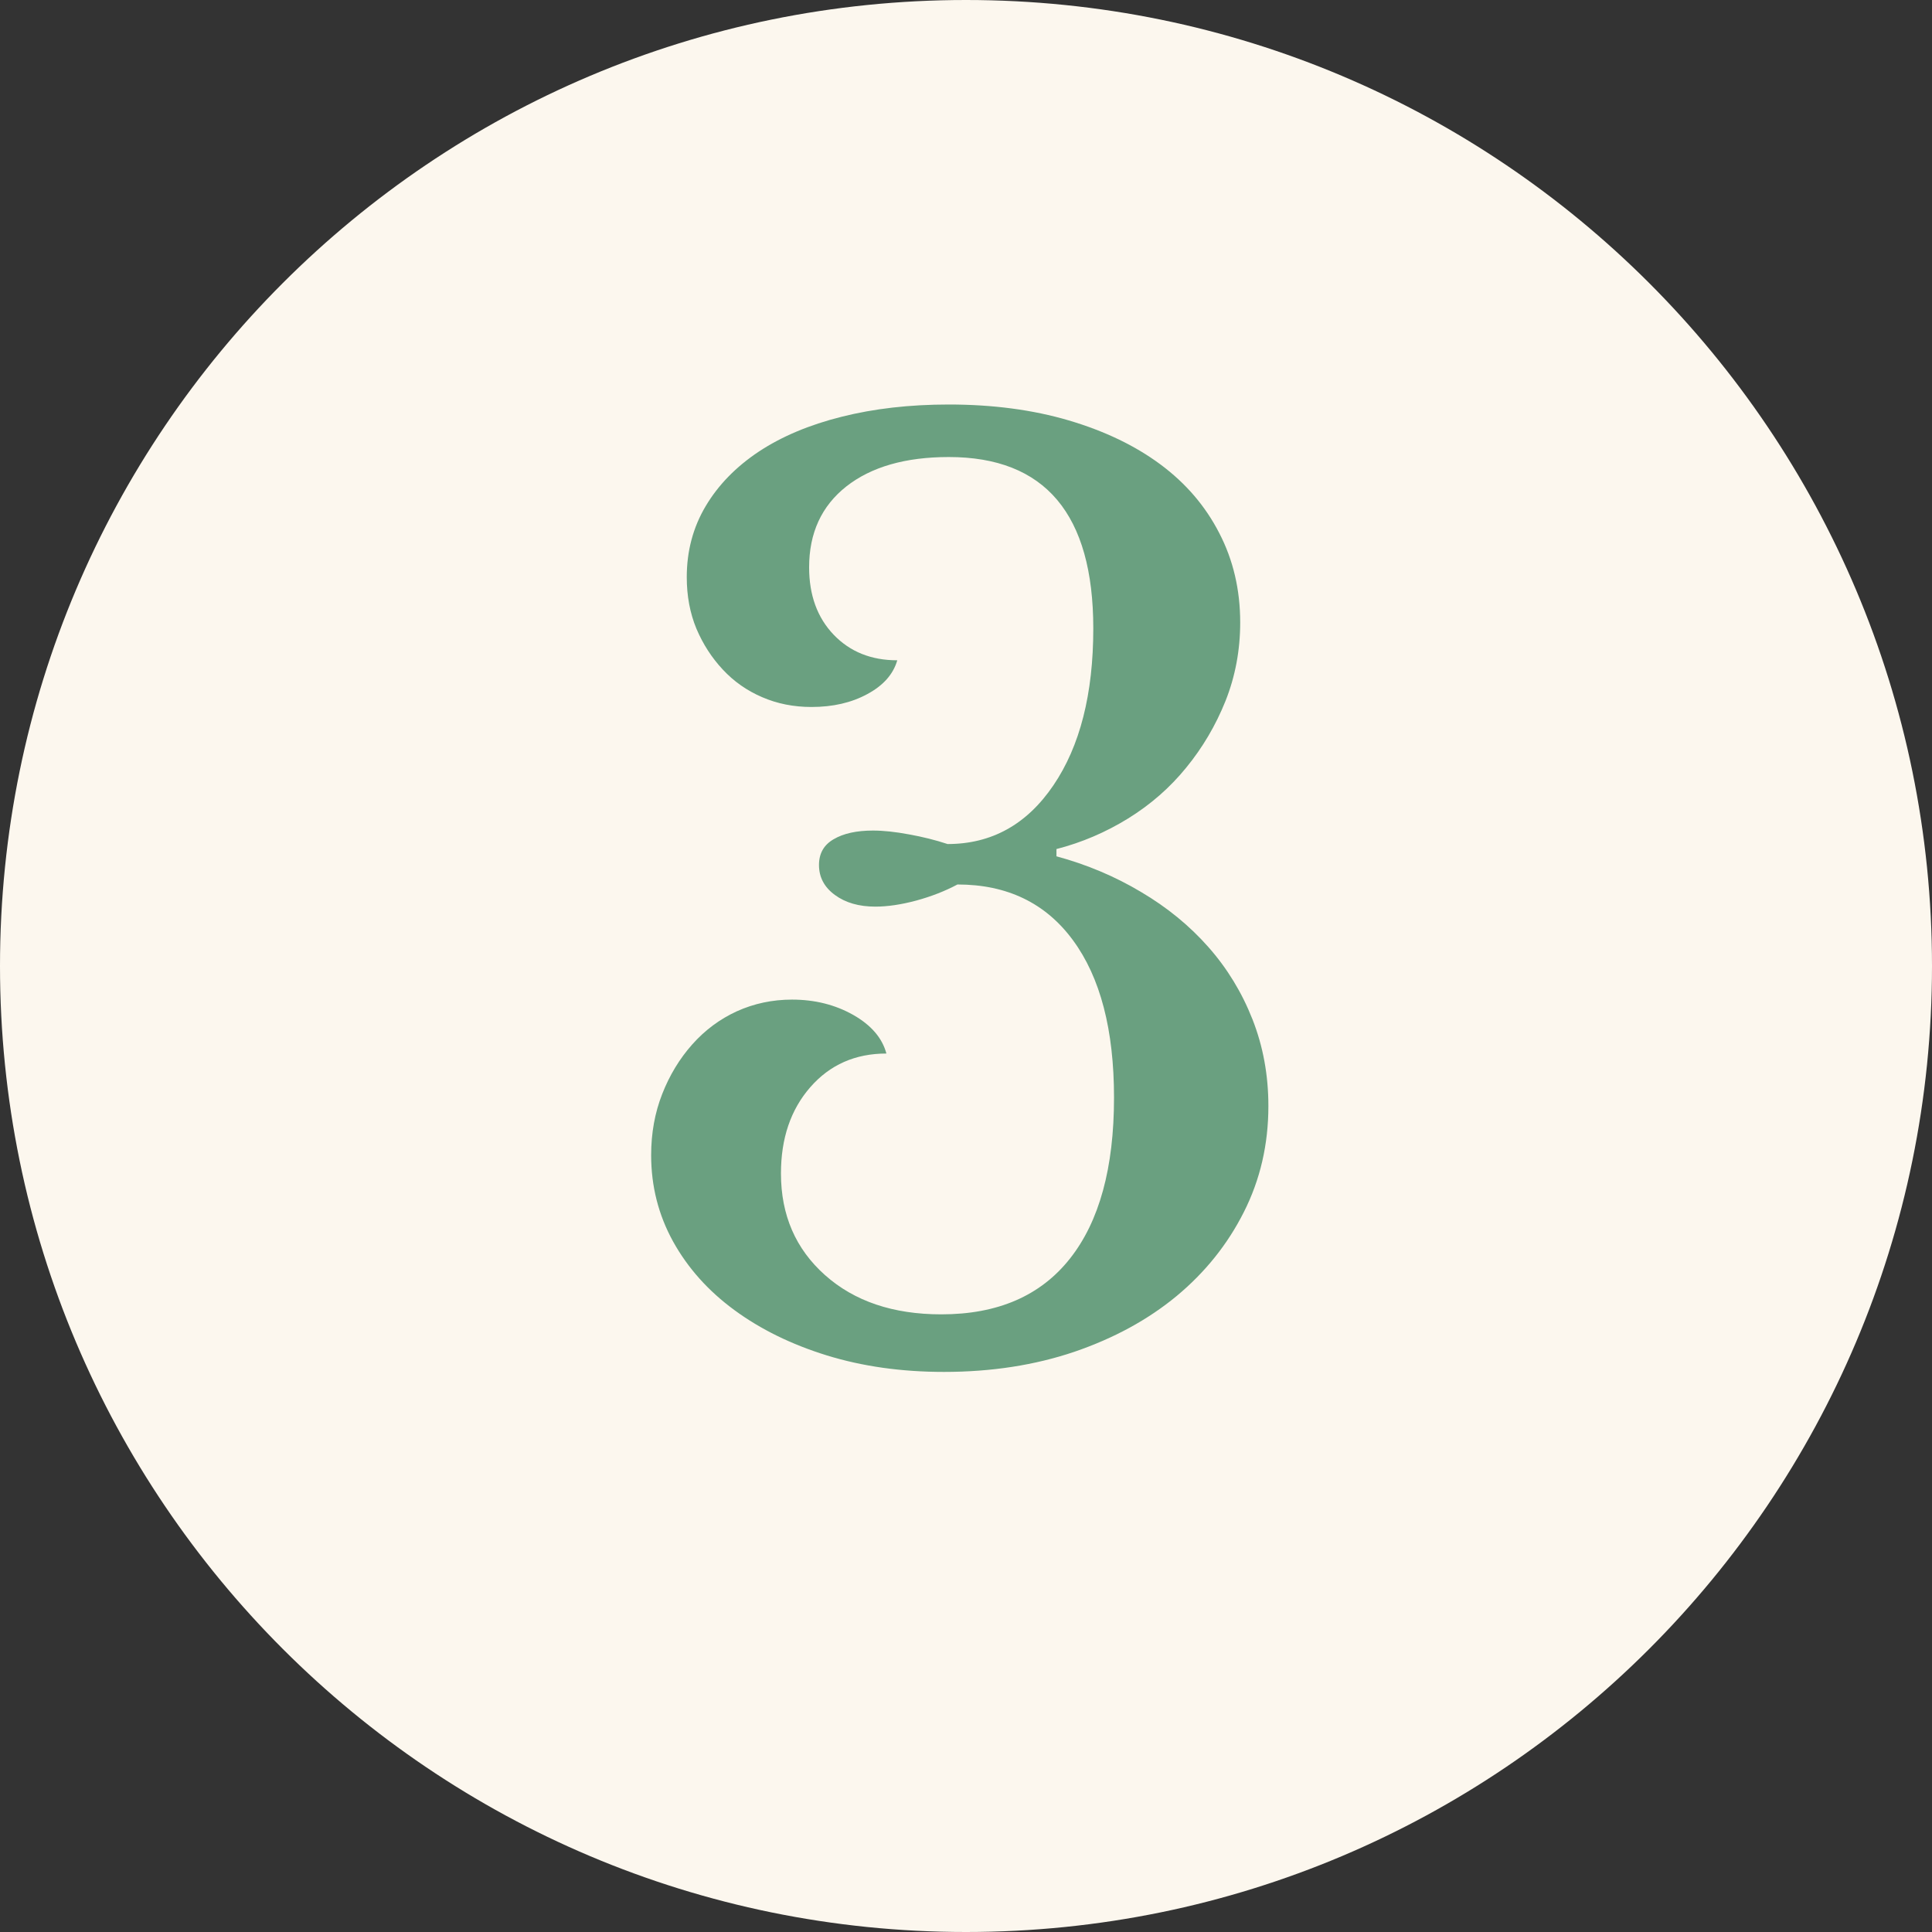 <svg xmlns="http://www.w3.org/2000/svg" xmlns:xlink="http://www.w3.org/1999/xlink" width="200" zoomAndPan="magnify" viewBox="0 0 150 150" height="200" preserveAspectRatio="xMidYMid meet" version="1.0"><rect x="0" y="0" width="150" height="150" fill="#333333" stroke="none"/><defs><g/><clipPath id="17cf05cf11"><path d="M 75 0 C 33.578 0 0 33.578 0 75 C 0 116.422 33.578 150 75 150 C 116.422 150 150 116.422 150 75 C 150 33.578 116.422 0 75 0 Z M 75 0 " clip-rule="nonzero"/></clipPath></defs><g clip-path="url(#17cf05cf11)"><rect x="-15" width="180" fill="#fcf7ee" y="-15" height="180" fill-opacity="1"/></g><g fill="#6aa080" fill-opacity="1"><g transform="translate(45.711, 105.562)"><g><path d="M 40.781 -20.344 C 40.781 -25.602 39.719 -29.676 37.594 -32.562 C 35.477 -35.445 32.488 -36.891 28.625 -36.891 C 27.664 -36.379 26.598 -35.961 25.422 -35.641 C 24.254 -35.328 23.195 -35.172 22.25 -35.172 C 20.977 -35.172 19.93 -35.473 19.109 -36.078 C 18.285 -36.68 17.875 -37.457 17.875 -38.406 C 17.875 -39.301 18.254 -39.969 19.016 -40.406 C 19.773 -40.852 20.789 -41.078 22.062 -41.078 C 22.883 -41.078 23.816 -40.977 24.859 -40.781 C 25.91 -40.594 26.91 -40.344 27.859 -40.031 C 31.273 -40.031 34.016 -41.551 36.078 -44.594 C 38.141 -47.633 39.172 -51.691 39.172 -56.766 C 39.172 -65.641 35.43 -70.078 27.953 -70.078 C 24.586 -70.078 21.938 -69.316 20 -67.797 C 18.07 -66.273 17.109 -64.18 17.109 -61.516 C 17.109 -59.359 17.742 -57.613 19.016 -56.281 C 20.285 -54.957 21.93 -54.297 23.953 -54.297 C 23.641 -53.211 22.863 -52.336 21.625 -51.672 C 20.395 -51.004 18.953 -50.672 17.297 -50.672 C 15.91 -50.672 14.629 -50.926 13.453 -51.438 C 12.273 -51.945 11.258 -52.66 10.406 -53.578 C 9.551 -54.492 8.867 -55.551 8.359 -56.75 C 7.859 -57.957 7.609 -59.289 7.609 -60.75 C 7.609 -62.781 8.098 -64.617 9.078 -66.266 C 10.055 -67.91 11.43 -69.32 13.203 -70.5 C 14.984 -71.676 17.125 -72.578 19.625 -73.203 C 22.133 -73.836 24.91 -74.156 27.953 -74.156 C 31.379 -74.156 34.484 -73.742 37.266 -72.922 C 40.055 -72.098 42.43 -70.957 44.391 -69.5 C 46.359 -68.039 47.879 -66.266 48.953 -64.172 C 50.035 -62.086 50.578 -59.773 50.578 -57.234 C 50.578 -55.078 50.195 -53.047 49.438 -51.141 C 48.676 -49.242 47.66 -47.52 46.391 -45.969 C 45.129 -44.414 43.625 -43.098 41.875 -42.016 C 40.133 -40.941 38.281 -40.148 36.312 -39.641 L 36.312 -39.078 C 38.664 -38.441 40.852 -37.52 42.875 -36.312 C 44.906 -35.113 46.648 -33.688 48.109 -32.031 C 49.566 -30.383 50.707 -28.516 51.531 -26.422 C 52.352 -24.336 52.766 -22.094 52.766 -19.688 C 52.766 -16.707 52.129 -13.961 50.859 -11.453 C 49.598 -8.953 47.859 -6.781 45.641 -4.938 C 43.422 -3.102 40.773 -1.66 37.703 -0.609 C 34.629 0.43 31.254 0.953 27.578 0.953 C 24.273 0.953 21.242 0.523 18.484 -0.328 C 15.734 -1.18 13.344 -2.352 11.312 -3.844 C 9.281 -5.332 7.691 -7.109 6.547 -9.172 C 5.41 -11.234 4.844 -13.469 4.844 -15.875 C 4.844 -17.582 5.129 -19.164 5.703 -20.625 C 6.273 -22.082 7.051 -23.363 8.031 -24.469 C 9.02 -25.582 10.176 -26.441 11.5 -27.047 C 12.832 -27.648 14.258 -27.953 15.781 -27.953 C 17.551 -27.953 19.133 -27.555 20.531 -26.766 C 21.926 -25.973 22.785 -24.973 23.109 -23.766 C 20.691 -23.766 18.723 -22.895 17.203 -21.156 C 15.68 -19.414 14.922 -17.18 14.922 -14.453 C 14.922 -11.223 16.062 -8.594 18.344 -6.562 C 20.625 -4.531 23.633 -3.516 27.375 -3.516 C 31.75 -3.516 35.078 -4.957 37.359 -7.844 C 39.641 -10.727 40.781 -14.895 40.781 -20.344 Z M 40.781 -20.344 "/></g></g></g></svg>